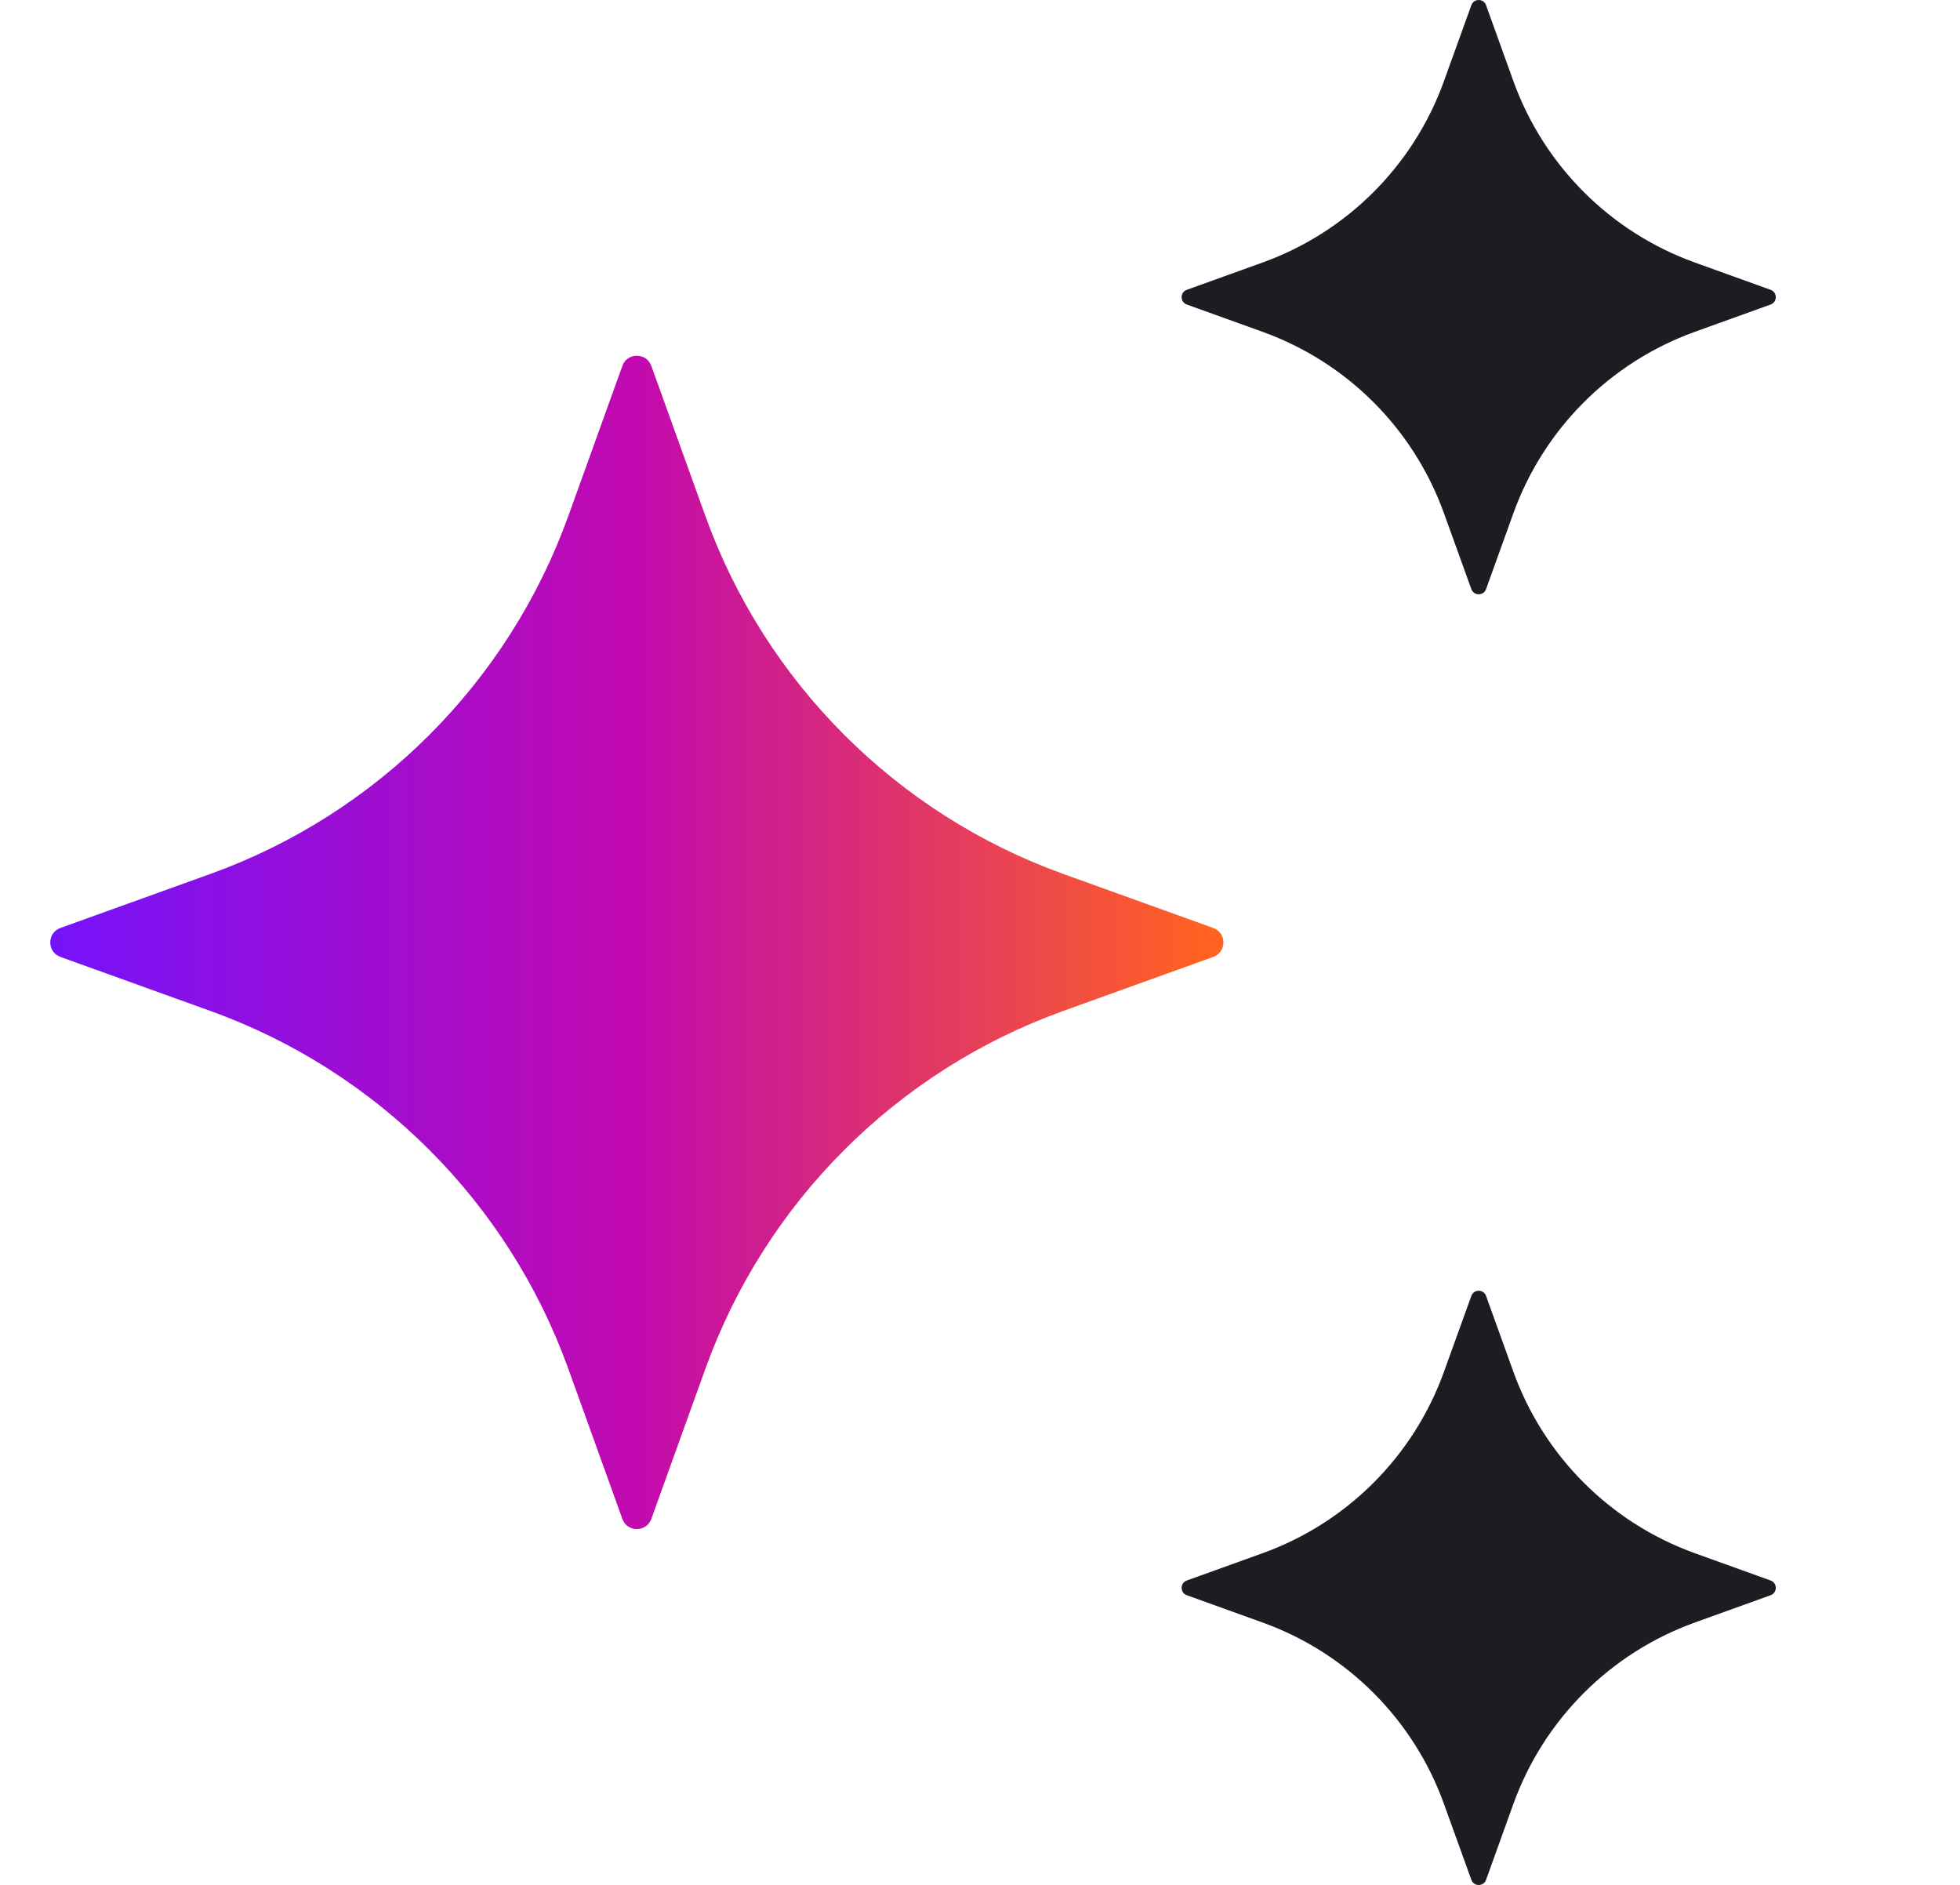 <svg width="26" height="25" viewBox="0 0 26 25" fill="none" xmlns="http://www.w3.org/2000/svg">
<g clip-path="url(#clip0_10672_20084)">
<path d="M8.64 4.853L9.357 6.844C10.153 9.054 11.893 10.794 14.103 11.591L16.094 12.308C16.274 12.373 16.274 12.627 16.094 12.692L14.103 13.409C11.893 14.205 10.153 15.945 9.357 18.155L8.64 20.146C8.574 20.326 8.32 20.326 8.256 20.146L7.539 18.155C6.742 15.945 5.002 14.205 2.792 13.409L0.801 12.692C0.622 12.627 0.622 12.372 0.801 12.308L2.792 11.591C5.002 10.794 6.742 9.054 7.539 6.844L8.256 4.853C8.32 4.673 8.574 4.673 8.64 4.853Z" fill="url(#paint0_linear_10672_20084)"/>
<path d="M19.713 0.069L20.076 1.077C20.48 2.196 21.361 3.077 22.48 3.481L23.488 3.844C23.579 3.877 23.579 4.006 23.488 4.039L22.48 4.402C21.361 4.806 20.48 5.687 20.076 6.806L19.713 7.814C19.68 7.905 19.551 7.905 19.518 7.814L19.154 6.806C18.751 5.687 17.87 4.806 16.751 4.402L15.743 4.039C15.652 4.006 15.652 3.877 15.743 3.844L16.751 3.481C17.87 3.077 18.751 2.196 19.154 1.077L19.518 0.069C19.551 -0.023 19.68 -0.023 19.713 0.069Z" fill="#1D1C22"/>
<path d="M19.713 17.188L20.076 18.196C20.48 19.315 21.361 20.196 22.48 20.6L23.488 20.963C23.579 20.996 23.579 21.125 23.488 21.158L22.48 21.521C21.361 21.925 20.48 22.806 20.076 23.925L19.713 24.933C19.68 25.024 19.551 25.024 19.518 24.933L19.154 23.925C18.751 22.806 17.87 21.925 16.751 21.521L15.743 21.158C15.652 21.125 15.652 20.996 15.743 20.963L16.751 20.6C17.87 20.196 18.751 19.315 19.154 18.196L19.518 17.188C19.551 17.097 19.68 17.097 19.713 17.188Z" fill="#1D1C22"/>
</g>
<defs>
<linearGradient id="paint0_linear_10672_20084" x1="0.752" y1="11.264" x2="15.983" y2="11.264" gradientUnits="userSpaceOnUse">
<stop stop-color="#7612FA"/>
<stop offset="0.5" stop-color="#C109AF"/>
<stop offset="1" stop-color="#FF6221"/>
</linearGradient>
<clipPath id="clip0_10672_20084">
<rect width="25" height="25" fill="white" transform="translate(0.667)"/>
</clipPath>
</defs>
</svg>
